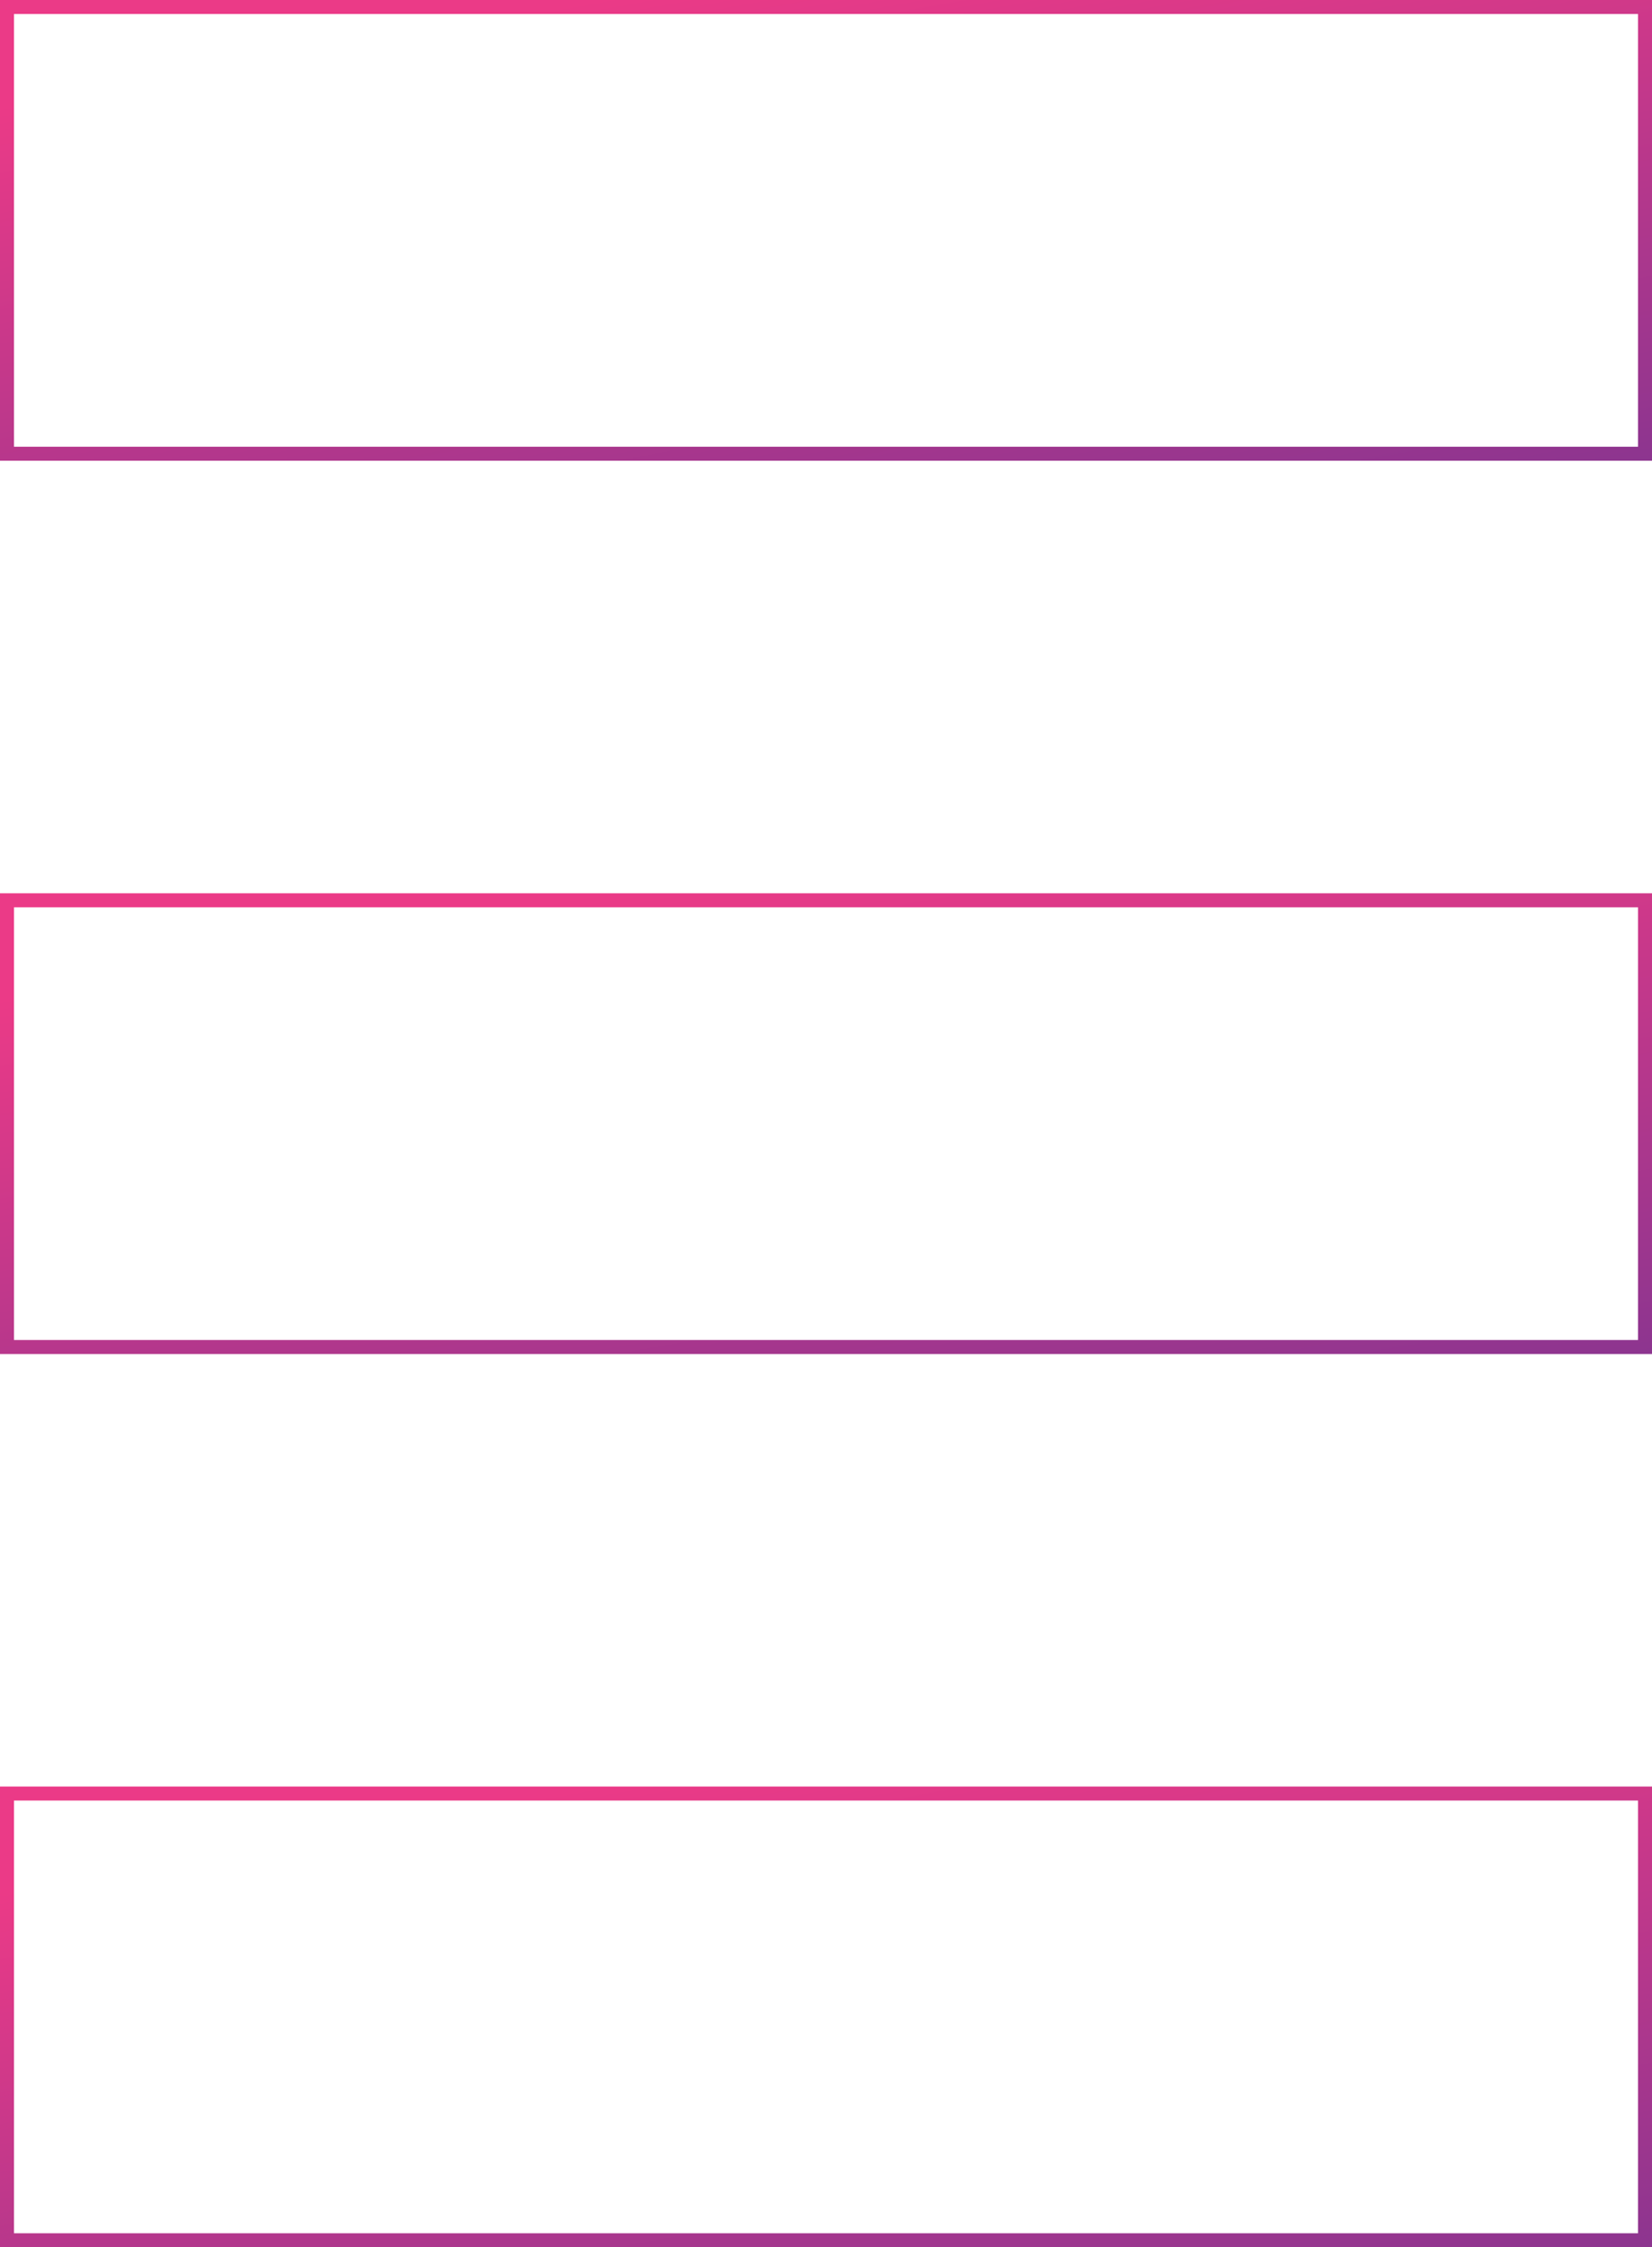 <svg width="236" height="321" viewBox="0 0 236 321" fill="none" xmlns="http://www.w3.org/2000/svg">
<g clip-path="url(#clip0_1545_16433)">
<path d="M1 320V256.189H235V320H1Z" stroke="url(#paint0_linear_1545_16433)" stroke-width="2"/>
<path d="M1 192.406V128.596H235V192.406H1Z" stroke="url(#paint1_linear_1545_16433)" stroke-width="2"/>
<path d="M1 64.81V1H235V64.81H1Z" stroke="url(#paint2_linear_1545_16433)" stroke-width="2"/>
</g>
<defs>
<linearGradient id="paint0_linear_1545_16433" x1="270.9" y1="354.619" x2="247.933" y2="226.114" gradientUnits="userSpaceOnUse">
<stop stop-color="#643393"/>
<stop offset="1" stop-color="#EB3A87"/>
</linearGradient>
<linearGradient id="paint1_linear_1545_16433" x1="270.9" y1="227.025" x2="247.933" y2="98.521" gradientUnits="userSpaceOnUse">
<stop stop-color="#643393"/>
<stop offset="1" stop-color="#EB3A87"/>
</linearGradient>
<linearGradient id="paint2_linear_1545_16433" x1="270.9" y1="99.43" x2="247.933" y2="-29.075" gradientUnits="userSpaceOnUse">
<stop stop-color="#643393"/>
<stop offset="1" stop-color="#EB3A87"/>
</linearGradient>
<clipPath id="clip0_1545_16433">
<rect width="236" height="321" fill="white"/>
</clipPath>
</defs>
</svg>
